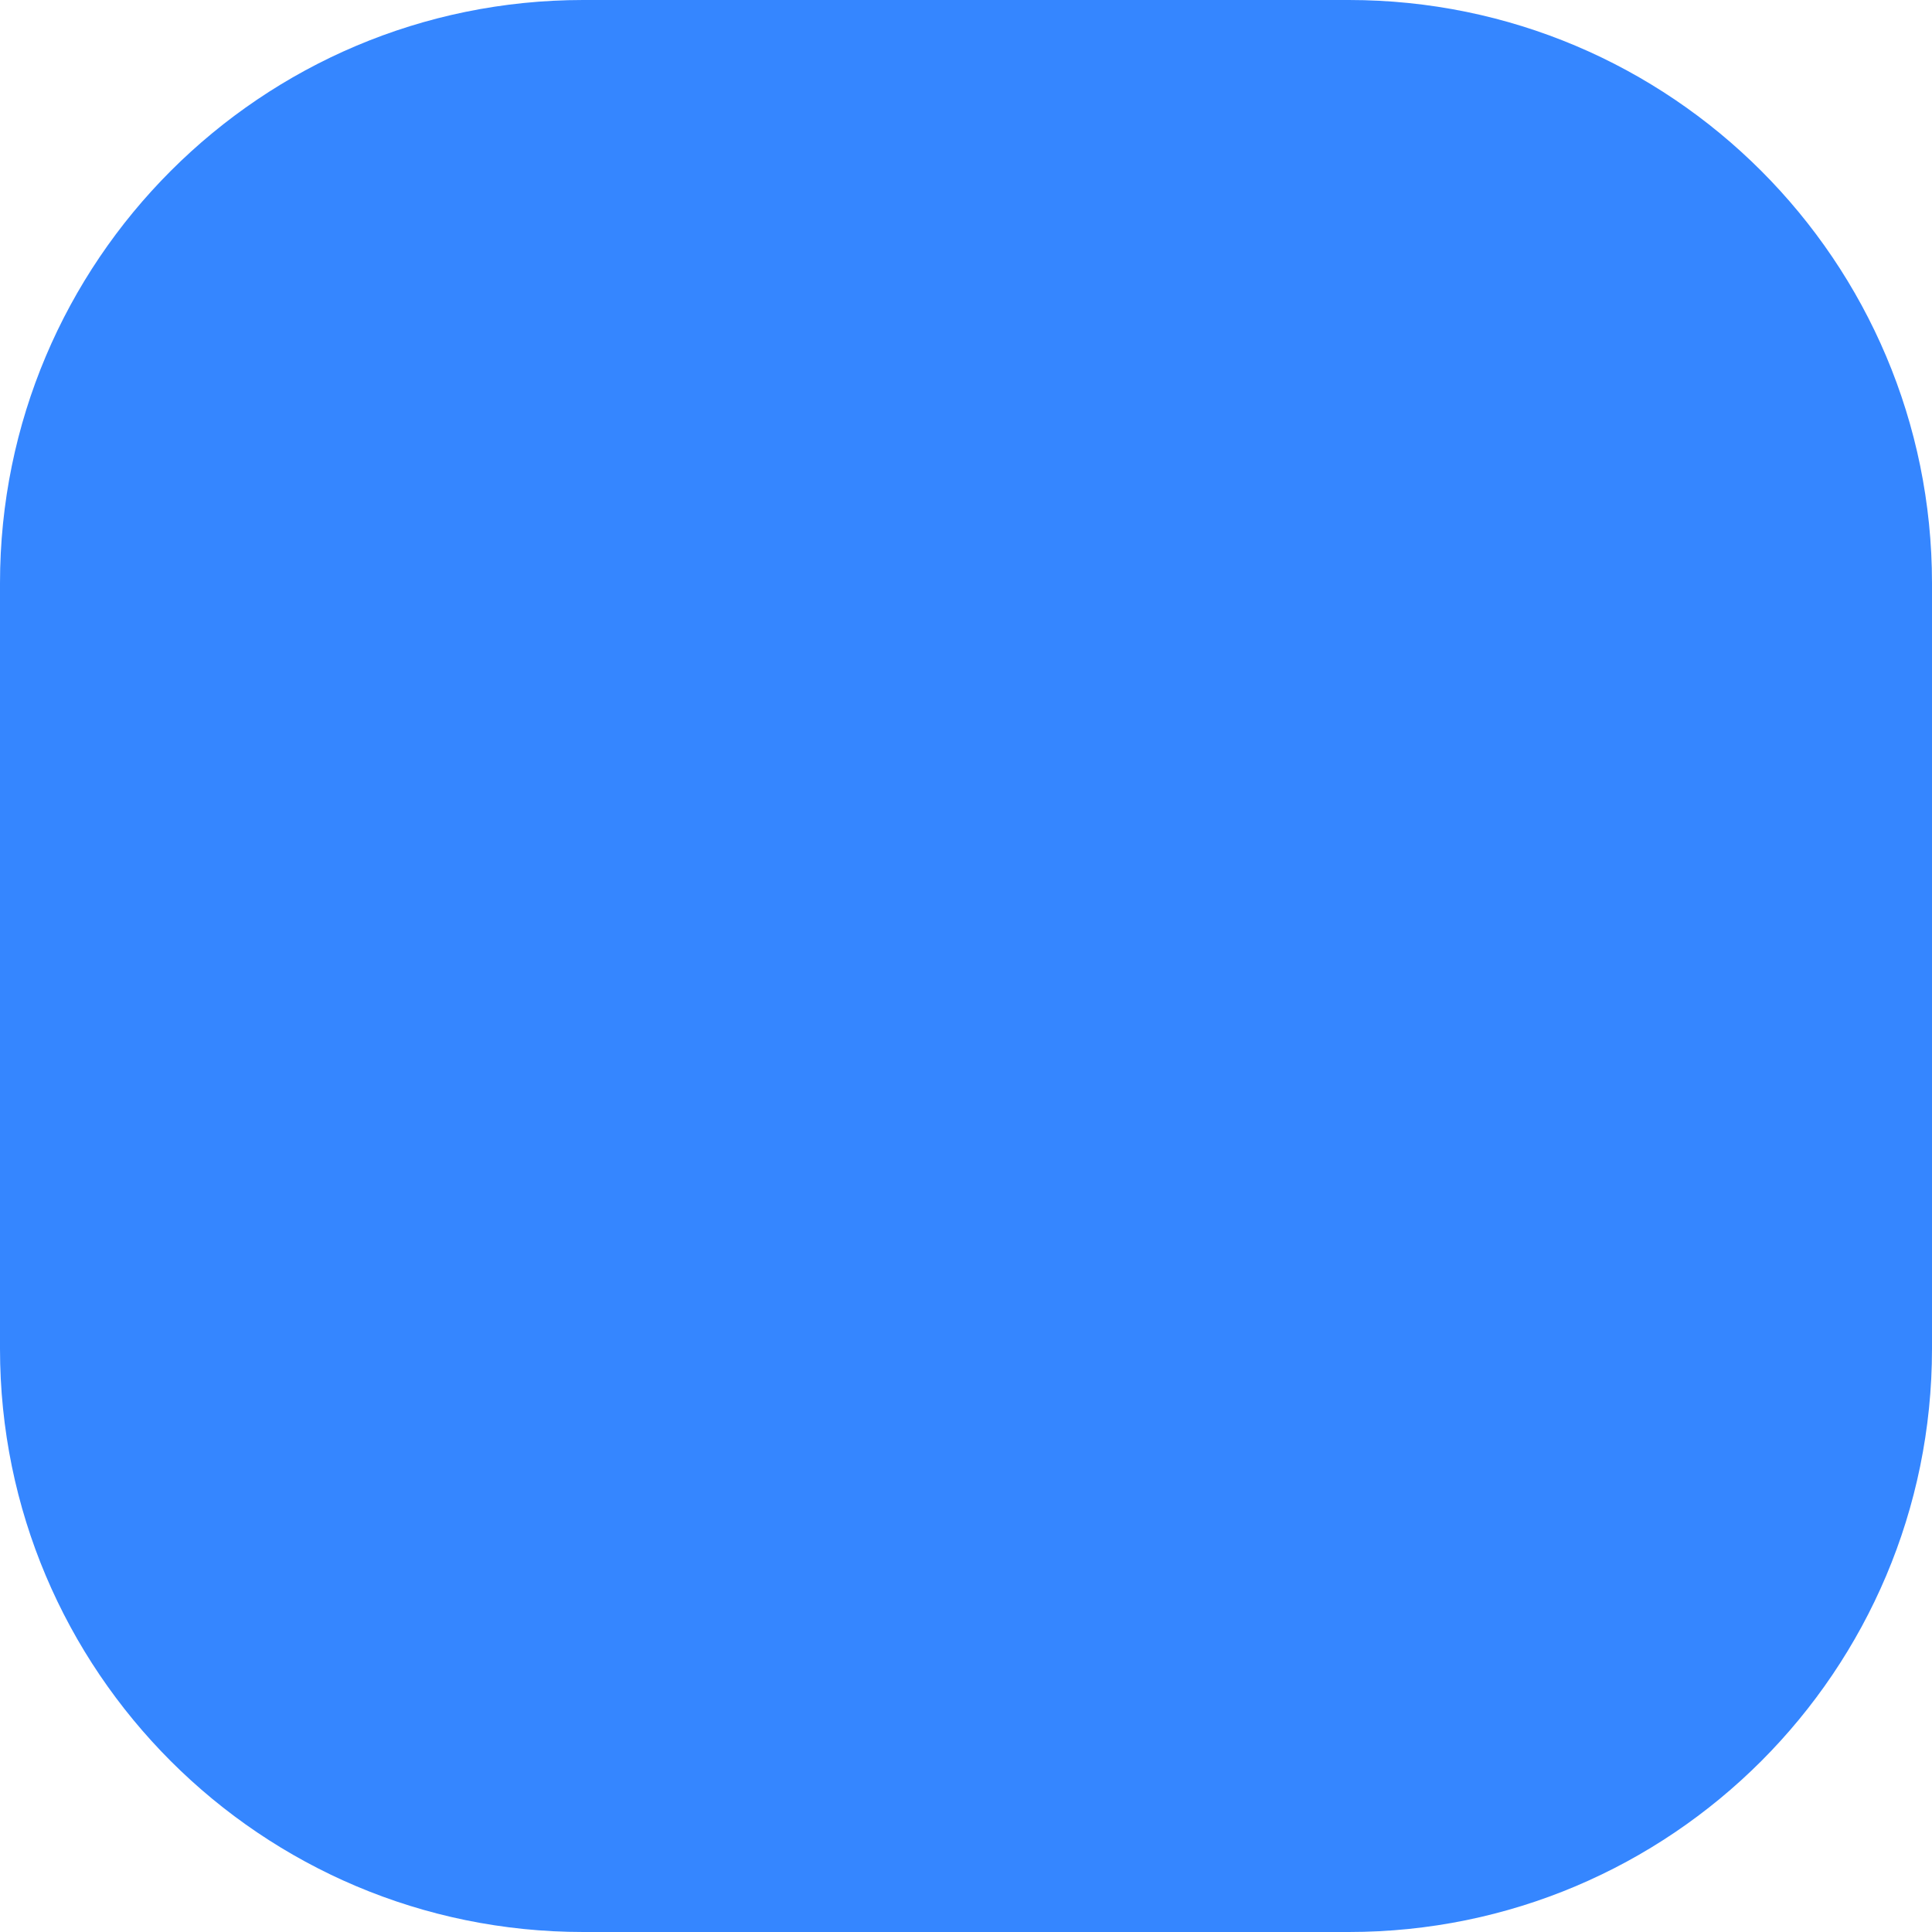 <svg width="76" height="76" viewBox="0 0 76 76" fill="none" xmlns="http://www.w3.org/2000/svg">
<path d="M0 22.943C0 10.272 10.272 0 22.943 0H53.057C65.728 0 76 10.272 76 22.943V53.057C76 65.728 65.728 76 53.057 76H22.943C10.272 76 0 65.728 0 53.057V22.943Z" fill="#3586FF"/>
</svg>

